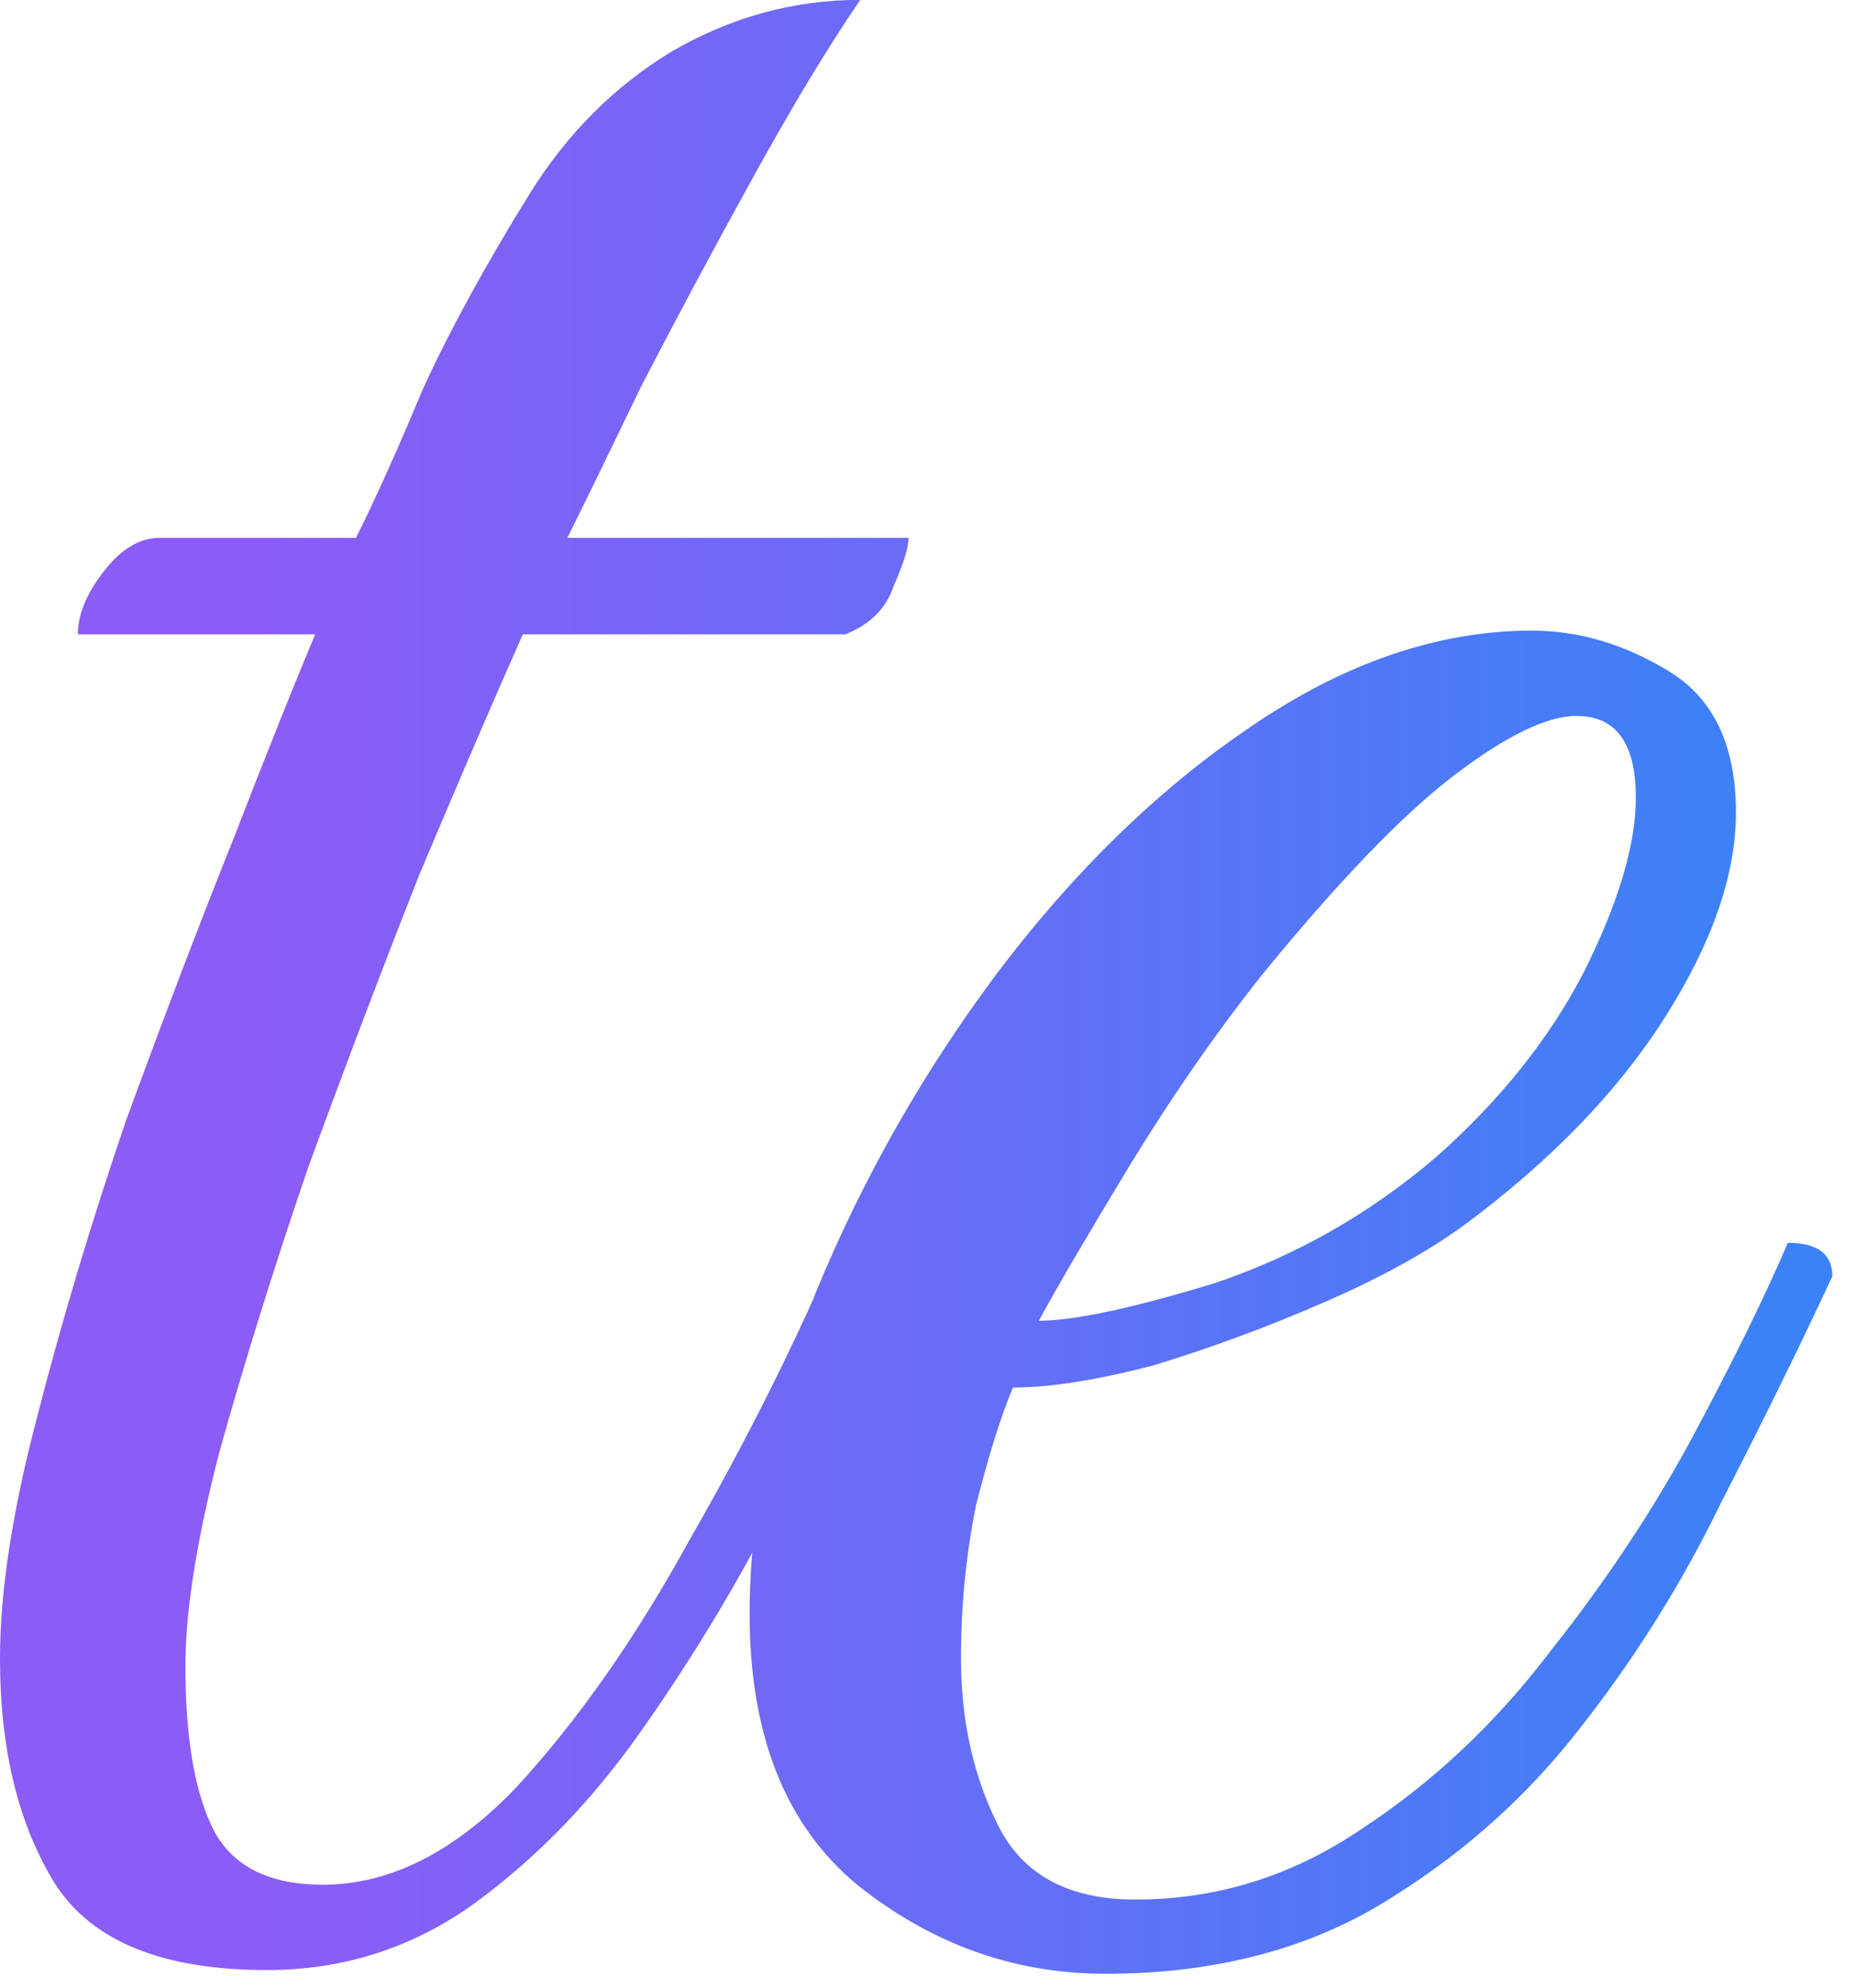 <svg width="28" height="30" viewBox="0 0 28 30" fill="none" xmlns="http://www.w3.org/2000/svg">
<path d="M12.992 -0.002C12.506 0.708 11.965 1.604 11.368 2.686C10.77 3.769 10.21 4.814 9.688 5.822C9.202 6.83 8.829 7.596 8.568 8.118H13.72C13.72 8.268 13.645 8.51 13.496 8.846C13.384 9.182 13.141 9.425 12.768 9.574H7.896C7.448 10.582 6.925 11.796 6.328 13.214C5.768 14.633 5.208 16.108 4.648 17.638C4.125 19.169 3.677 20.606 3.304 21.95C2.968 23.257 2.8 24.321 2.8 25.142C2.8 26.262 2.949 27.102 3.248 27.662C3.546 28.185 4.088 28.446 4.872 28.446C5.88 28.446 6.85 27.961 7.784 26.99C8.717 25.982 9.594 24.732 10.416 23.238C11.274 21.745 12.021 20.252 12.656 18.758C13.104 18.758 13.328 18.926 13.328 19.262C12.917 20.27 12.413 21.372 11.816 22.566C11.218 23.761 10.528 24.918 9.744 26.038C8.997 27.121 8.138 28.017 7.168 28.726C6.234 29.398 5.189 29.734 4.032 29.734C2.464 29.734 1.4 29.305 0.84 28.446C0.28 27.55 -0 26.412 -0 25.03C-0 24.022 0.186 22.809 0.56 21.39C0.933 19.934 1.381 18.441 1.904 16.91C2.464 15.38 3.005 13.961 3.528 12.654C4.05 11.31 4.461 10.284 4.76 9.574H1.176C1.176 9.276 1.306 8.958 1.568 8.622C1.829 8.286 2.109 8.118 2.408 8.118H5.376C5.674 7.521 6.01 6.774 6.384 5.878C6.794 4.982 7.336 3.993 8.008 2.91C8.568 2.014 9.277 1.305 10.136 0.782C11.032 0.26 11.984 -0.002 12.992 -0.002ZM16.697 29.79C15.316 29.79 14.065 29.342 12.945 28.446C11.863 27.55 11.321 26.188 11.321 24.358C11.321 22.828 11.657 21.204 12.329 19.486C13.039 17.769 13.953 16.164 15.073 14.67C16.231 13.14 17.5 11.908 18.881 10.974C20.3 10.004 21.719 9.518 23.137 9.518C23.847 9.518 24.537 9.724 25.209 10.134C25.881 10.545 26.217 11.254 26.217 12.262C26.217 13.196 25.863 14.222 25.153 15.342C24.444 16.462 23.436 17.508 22.129 18.478C21.569 18.889 20.86 19.281 20.001 19.654C19.143 20.028 18.284 20.345 17.425 20.606C16.567 20.83 15.857 20.942 15.297 20.942C15.111 21.39 14.924 21.988 14.737 22.734C14.588 23.481 14.513 24.246 14.513 25.03C14.513 25.964 14.7 26.804 15.073 27.55C15.447 28.297 16.137 28.67 17.145 28.67C18.377 28.67 19.516 28.316 20.561 27.606C21.644 26.897 22.596 26.001 23.417 24.918C24.276 23.836 25.004 22.734 25.601 21.614C26.199 20.494 26.665 19.542 27.001 18.758C27.449 18.758 27.673 18.926 27.673 19.262C27.188 20.308 26.628 21.446 25.993 22.678C25.396 23.91 24.668 25.068 23.809 26.15C22.988 27.196 21.98 28.073 20.785 28.782C19.628 29.454 18.265 29.79 16.697 29.79ZM15.689 19.934C16.212 19.934 17.089 19.748 18.321 19.374C19.553 18.964 20.673 18.329 21.681 17.47C22.652 16.612 23.399 15.678 23.921 14.67C24.444 13.625 24.705 12.748 24.705 12.038C24.705 11.217 24.407 10.806 23.809 10.806C23.361 10.806 22.745 11.105 21.961 11.702C21.177 12.3 20.207 13.308 19.049 14.726C18.34 15.622 17.668 16.593 17.033 17.638C16.399 18.684 15.951 19.449 15.689 19.934Z" fill="url(#paint0_linear_4111_2)"/>
<defs>
<linearGradient id="paint0_linear_4111_2" x1="3.893" y1="14.566" x2="26.893" y2="14.566" gradientUnits="userSpaceOnUse">
<stop stop-color="#8B5CF6"/>
<stop offset="1" stop-color="#3B82F6"/>
</linearGradient>
</defs>
</svg>
